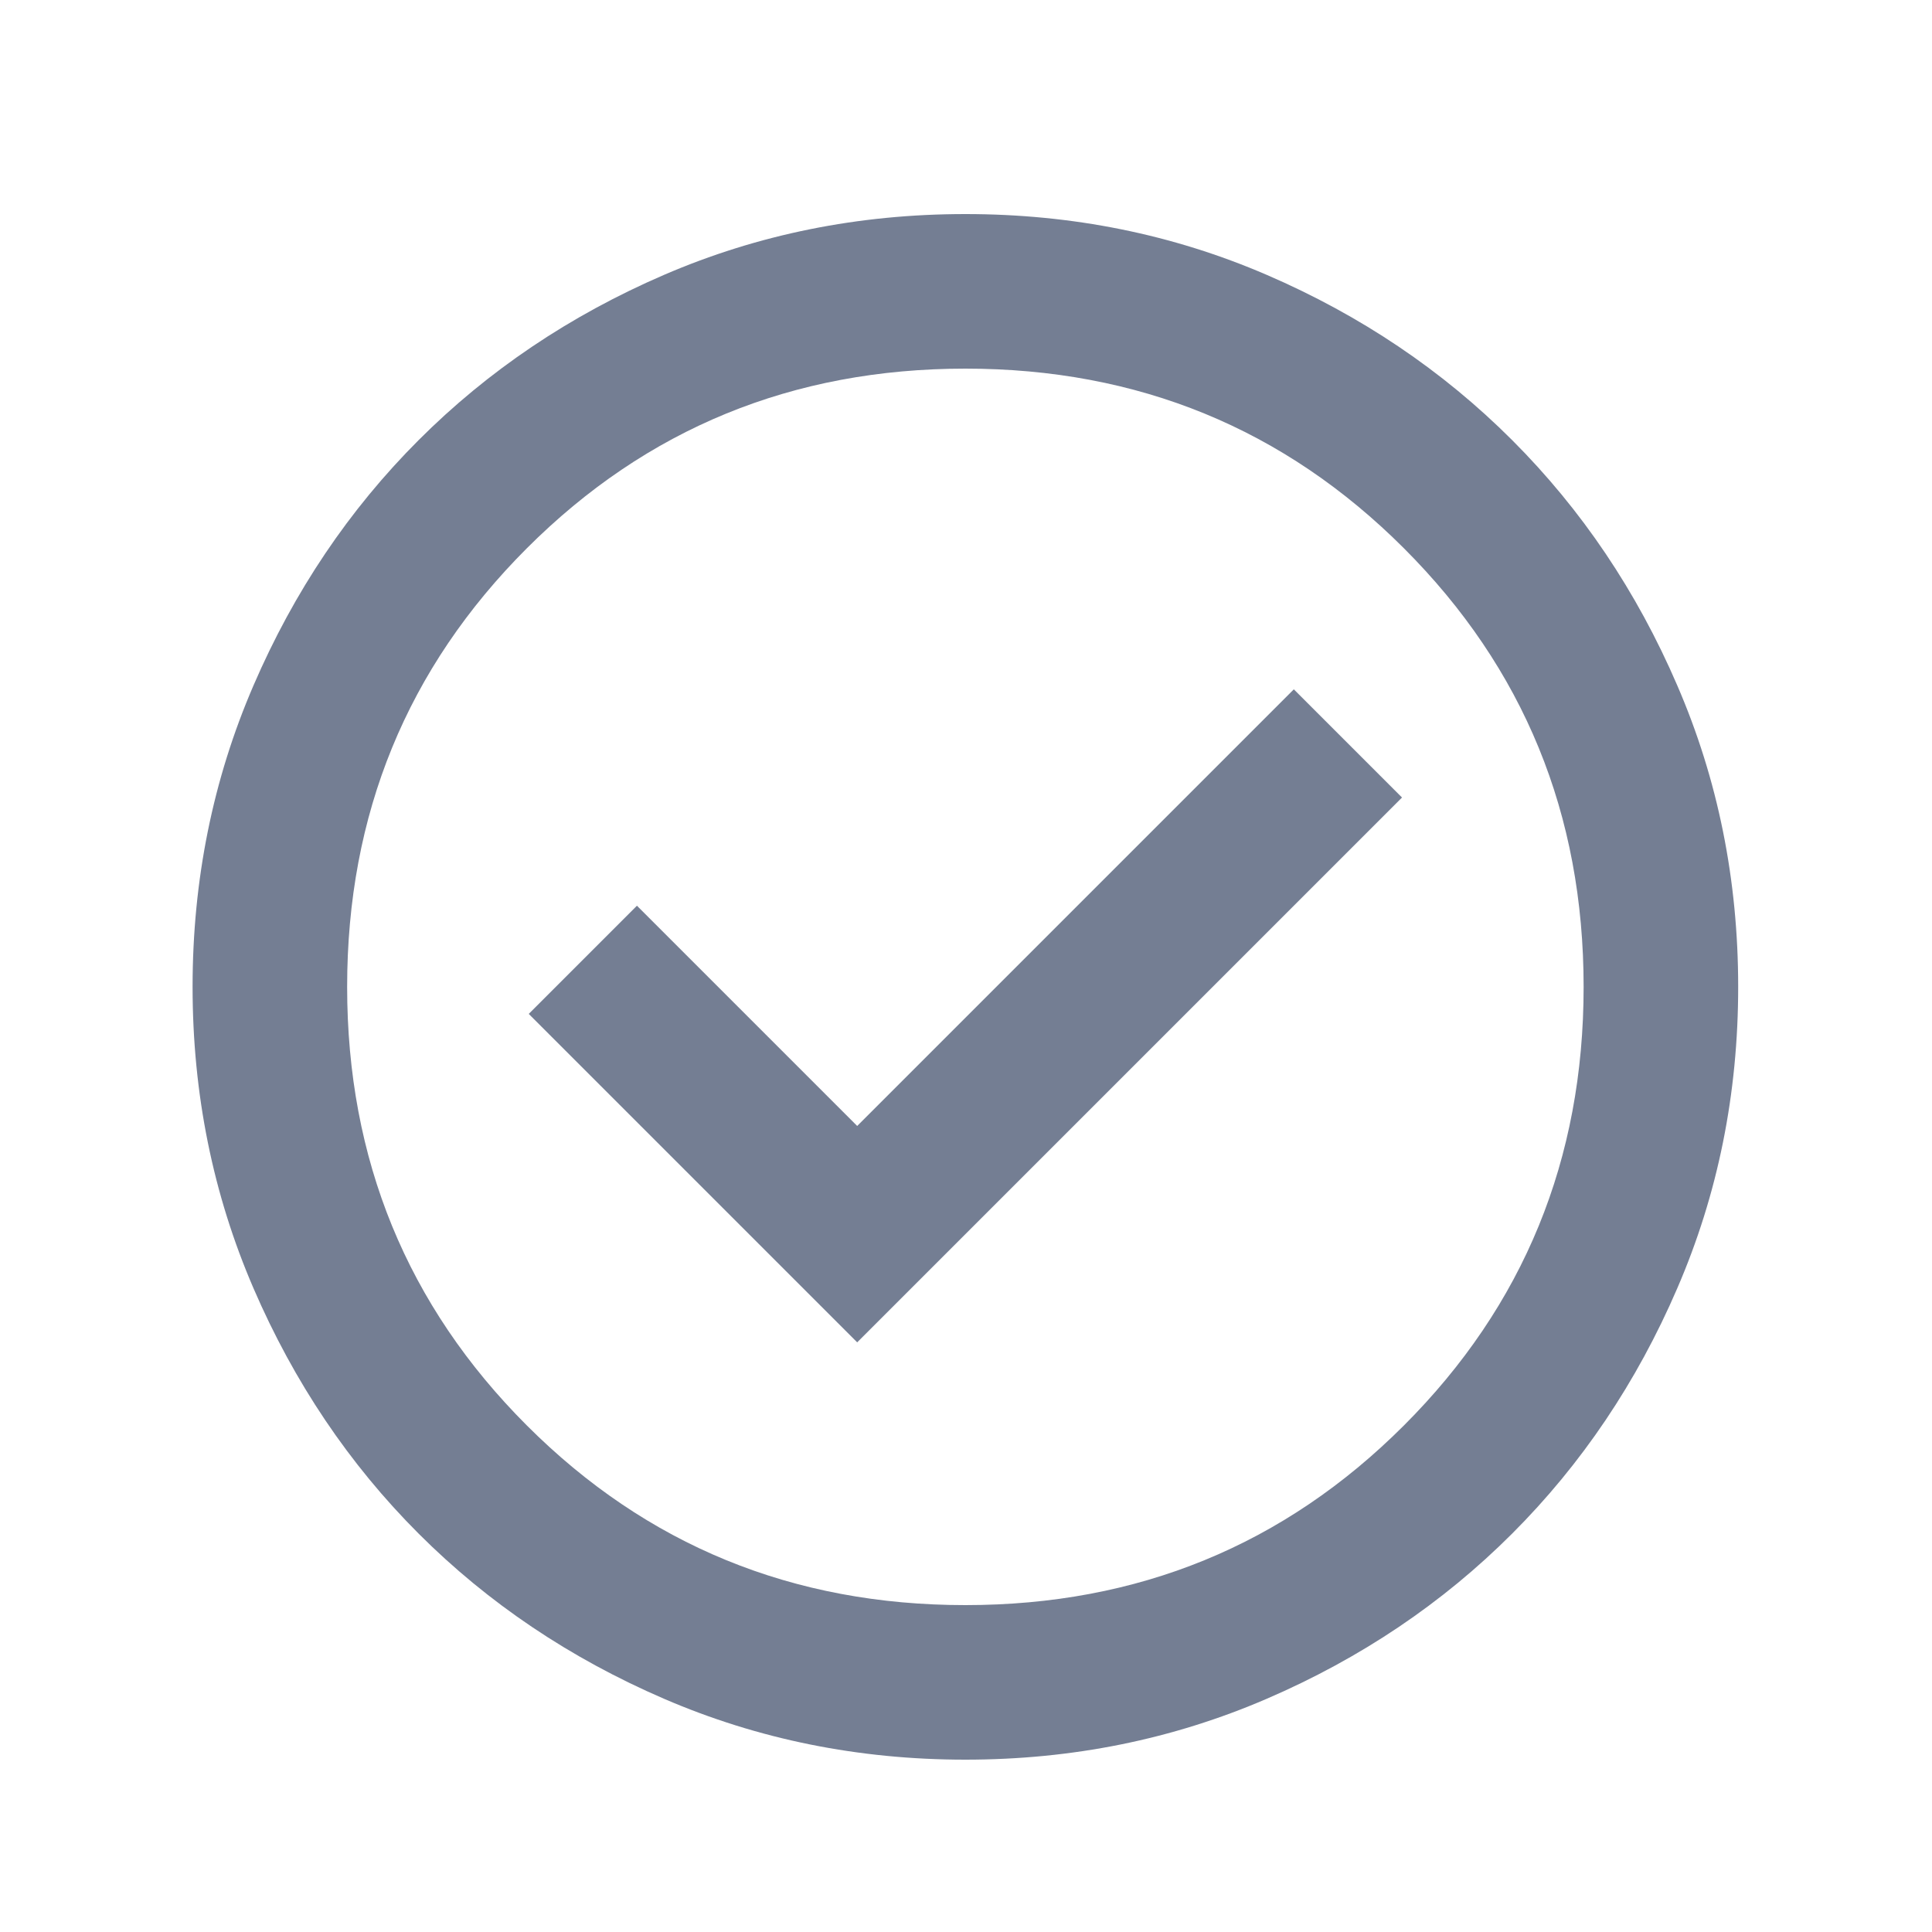 <svg xmlns="http://www.w3.org/2000/svg" width="25" height="25" viewBox="0 0 25 25" fill="none"><path d="M11.092 17.37L18.142 10.32L16.742 8.92L11.092 14.57L8.242 11.72L6.842 13.12L11.092 17.37ZM12.492 22.77C11.109 22.77 9.809 22.507 8.592 21.982C7.376 21.457 6.317 20.745 5.417 19.845C4.517 18.945 3.805 17.886 3.28 16.67C2.755 15.453 2.492 14.153 2.492 12.77C2.492 11.386 2.755 10.086 3.28 8.87C3.805 7.653 4.517 6.595 5.417 5.695C6.317 4.795 7.376 4.082 8.592 3.557C9.809 3.032 11.109 2.77 12.492 2.77C13.876 2.77 15.175 3.032 16.392 3.557C17.609 4.082 18.667 4.795 19.567 5.695C20.467 6.595 21.18 7.653 21.704 8.87C22.23 10.086 22.492 11.386 22.492 12.77C22.492 14.153 22.23 15.453 21.704 16.67C21.18 17.886 20.467 18.945 19.567 19.845C18.667 20.745 17.609 21.457 16.392 21.982C15.175 22.507 13.876 22.77 12.492 22.77ZM12.492 20.77C14.726 20.77 16.617 19.995 18.167 18.445C19.717 16.895 20.492 15.003 20.492 12.77C20.492 10.536 19.717 8.645 18.167 7.095C16.617 5.545 14.726 4.77 12.492 4.77C10.259 4.77 8.367 5.545 6.817 7.095C5.267 8.645 4.492 10.536 4.492 12.77C4.492 15.003 5.267 16.895 6.817 18.445C8.367 19.995 10.259 20.77 12.492 20.77Z" fill="#747E93"></path></svg>